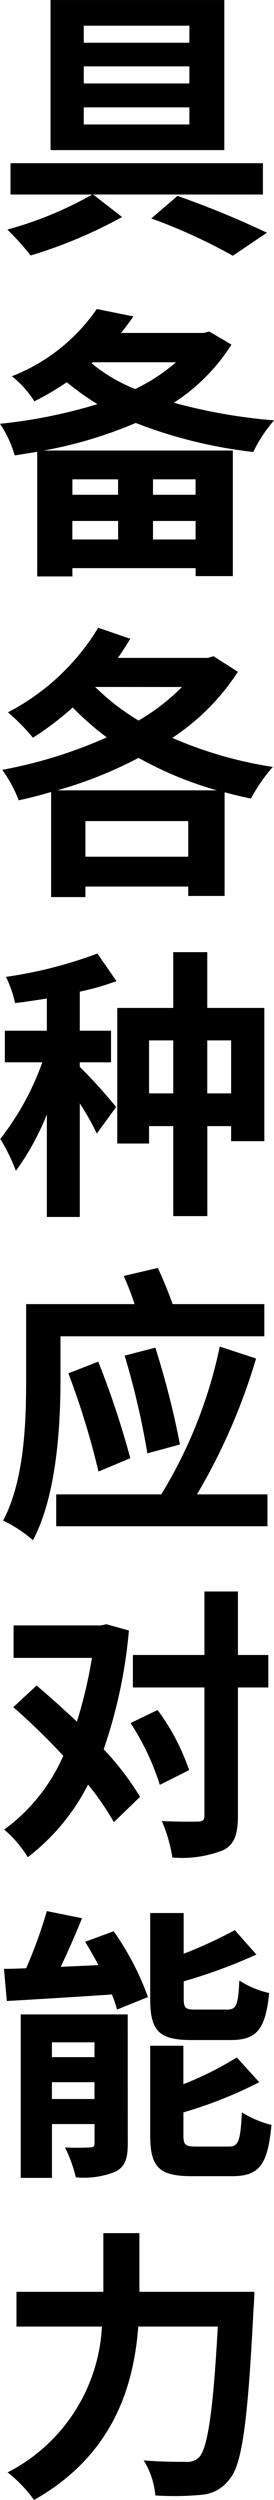 <svg xmlns="http://www.w3.org/2000/svg" width="23.16" height="210.672" viewBox="0 0 23.16 210.672">
  <g id="グループ_105076" data-name="グループ 105076" transform="translate(1405.544 19960.465)">
    <path id="パス_63101" data-name="パス 63101" d="M4.464-15.864H-4.464V-17.3H4.464Zm0,3.432H-4.464v-1.44H4.464Zm0,3.456H-4.464v-1.44H4.464ZM7.416-19.464H-7.272V-6.816H7.416ZM10.68-3.072v-2.64H-10.656v2.64h6.912A31.205,31.205,0,0,1-10.92-.12,23.428,23.428,0,0,1-8.952,2.064a40.088,40.088,0,0,0,7.728-3.24l-2.448-1.9ZM1.248-1.056A46.651,46.651,0,0,1,8.136,2.088L11.016.144a78.215,78.215,0,0,0-7.56-3.1ZM-3.7,11.064H3.336A15.63,15.63,0,0,1-.12,13.32a13.992,13.992,0,0,1-3.672-2.16Zm2.136,9.864v1.3H-5.424v-1.3Zm6.552,1.3h-3.6v-1.3h3.6Zm-3.6,3.768v-1.56h3.6v1.56Zm-6.816,0v-1.56H-1.56v1.56ZM6.144,8.472l-.48.12H-1.32C-.936,8.136-.6,7.656-.264,7.2l-3.1-.624a15.552,15.552,0,0,1-7.176,5.664,8.423,8.423,0,0,1,1.9,2.112A22.82,22.82,0,0,0-5.9,12.744a22.875,22.875,0,0,0,2.592,1.848,43.476,43.476,0,0,1-8.232,1.656A9.667,9.667,0,0,1-10.3,18.912c.648-.1,1.248-.192,1.9-.312V29.112h2.976v-.7H4.992v.672H8.136V18.5H-7.848A36.161,36.161,0,0,0-.072,16.176a39.645,39.645,0,0,0,9.936,2.448,12.17,12.17,0,0,1,1.752-2.664,46.76,46.76,0,0,1-8.472-1.488,15.8,15.8,0,0,0,4.872-4.9ZM-6.7,47.136A35.611,35.611,0,0,0,.168,44.4a30.73,30.73,0,0,0,6.624,2.736Zm2.376,5.592v-3H4.368v3Zm8.16-14.3A17.922,17.922,0,0,1,.168,41.256,19.551,19.551,0,0,1-3.5,38.424ZM6.5,35.832l-.48.144H-1.584c.384-.528.72-1.08,1.056-1.608l-2.712-.936a19.342,19.342,0,0,1-7.632,7.128A17.734,17.734,0,0,1-8.76,42.7,24.759,24.759,0,0,0-5.4,40.152a24.062,24.062,0,0,0,2.88,2.52,39.241,39.241,0,0,1-8.832,2.736A11.557,11.557,0,0,1-9.96,47.976c.912-.192,1.824-.432,2.736-.7v8.856h2.9v-.888H4.368v.792H7.44V47.3c.744.192,1.464.384,2.232.528a13.549,13.549,0,0,1,1.848-2.664,34.308,34.308,0,0,1-8.5-2.448,19.141,19.141,0,0,0,5.544-5.568ZM-3.312,60.888a36.983,36.983,0,0,1-7.728,1.968,9.661,9.661,0,0,1,.768,2.208c.864-.1,1.752-.24,2.688-.384v2.712h-3.552v2.664h3.168a22.991,22.991,0,0,1-3.552,6.456A15.515,15.515,0,0,1-10.2,79.2a21.758,21.758,0,0,0,2.616-4.752v8.64H-4.8V73.512a23.43,23.43,0,0,1,1.44,2.544l1.632-2.232A42.642,42.642,0,0,0-4.8,70.44v-.384h2.64V67.392H-4.8V64.1a21.4,21.4,0,0,0,3.1-.888ZM5.976,72.672V68.208H7.992v4.464Zm-4.92,0V68.208H3.1v4.464Zm4.92-7.2v-4.7H3.1v4.7H-1.632V76.9H1.056V75.432H3.1v7.584h2.88V75.432H7.992V76.7H10.8V65.472ZM-6.432,93.144H10.8V90.432H3.048c-.336-.96-.816-2.112-1.248-3.048l-2.88.672c.312.72.648,1.56.912,2.376H-9.336v6.456c0,3.456-.144,8.4-1.944,11.784a11.162,11.162,0,0,1,2.52,1.656c1.992-3.72,2.328-9.6,2.328-13.44Zm10.1,9.12A71.763,71.763,0,0,0,1.584,94.1l-2.592.672a66.689,66.689,0,0,1,1.92,8.232Zm-9.432-6a66.459,66.459,0,0,1,2.544,8.28l2.688-1.128A73.33,73.33,0,0,0-3.24,95.28Zm10.872,10.2A50.831,50.831,0,0,0,10.1,95.016L7.032,94.008a39.216,39.216,0,0,1-4.944,12.456h-8.88v2.688H11.064v-2.688Zm-7.656,10.944-.48.1h-7.368v2.736h6.624a39.168,39.168,0,0,1-1.272,5.376c-1.152-1.08-2.3-2.112-3.408-3.048l-1.968,1.824a56.26,56.26,0,0,1,4.224,4.1,15.285,15.285,0,0,1-4.992,6.216,9.755,9.755,0,0,1,1.992,2.328A18.017,18.017,0,0,0-4.1,130.92a23.733,23.733,0,0,1,2.184,3.168l2.208-2.136a23.58,23.58,0,0,0-3.072-4.008A41.863,41.863,0,0,0-.648,117.936Zm2.04,8.328a21.072,21.072,0,0,1,2.472,5.208L4.44,129.7a18.494,18.494,0,0,0-2.664-5.064ZM11.136,120H8.568v-5.352H5.736V120H-.312v2.736H5.736v10.776c0,.408-.144.528-.576.528-.408,0-1.7.024-3.024-.048a12.667,12.667,0,0,1,.888,3.072,9.5,9.5,0,0,0,4.32-.624c.912-.48,1.224-1.3,1.224-2.928V122.736h2.568ZM7.944,152.448c2.208,0,2.952-.888,3.264-3.96a7.89,7.89,0,0,1-2.52-1.056c-.1,2.088-.264,2.448-1.032,2.448H5.04c-.912,0-1.056-.1-1.056-.96V147.5a45.189,45.189,0,0,0,6.144-2.256L8.3,143.184a37.392,37.392,0,0,1-4.32,1.992v-3.432H1.152v7.224c0,2.64.672,3.48,3.48,3.48Zm-15.1,4.968V156h3.6v1.416Zm3.6-4.776v1.248h-3.6V152.64Zm2.808-2.352H-9.792v13.776h2.64v-4.536h3.6v1.608c0,.288-.1.36-.384.36a19.937,19.937,0,0,1-2.112,0,11.714,11.714,0,0,1,.912,2.52,7.113,7.113,0,0,0,3.36-.48c.792-.408,1.032-1.1,1.032-2.352Zm-3.6-6.12c.384.624.768,1.3,1.128,1.968l-3.192.144c.6-1.272,1.248-2.712,1.8-4.1l-2.976-.6A37.914,37.914,0,0,1-9.336,146.4c-.672.024-1.3.048-1.872.048l.24,2.712c2.448-.144,5.712-.336,8.88-.552a8.865,8.865,0,0,1,.432,1.272L.96,148.824a22.9,22.9,0,0,0-2.9-5.544Zm9.408,17.256c-.936,0-1.1-.12-1.1-.96v-1.92A36.387,36.387,0,0,0,10.368,156l-1.9-2.088a27.184,27.184,0,0,1-4.512,2.256v-3.24H1.152v7.536c0,2.64.7,3.456,3.5,3.456H8.064c2.3,0,3.024-.936,3.336-4.32a8.886,8.886,0,0,1-2.5-1.056c-.12,2.424-.288,2.88-1.1,2.88ZM.24,173.664V168.72H-2.808v4.944h-7.344v2.928h7.224A14.635,14.635,0,0,1-10.9,188.88a11.383,11.383,0,0,1,2.232,2.328C-1.92,187.392-.24,181.56.144,176.592h6.72C6.48,183.72,6,186.864,5.28,187.608a1.418,1.418,0,0,1-1.128.384c-.624,0-2.04,0-3.552-.12a6.63,6.63,0,0,1,.984,2.952,24.411,24.411,0,0,0,3.84-.048,3.235,3.235,0,0,0,2.448-1.344c1.056-1.248,1.536-4.848,2.016-14.4.048-.384.072-1.368.072-1.368Z" transform="translate(-1394 -19941)"/>
  </g>
</svg>
